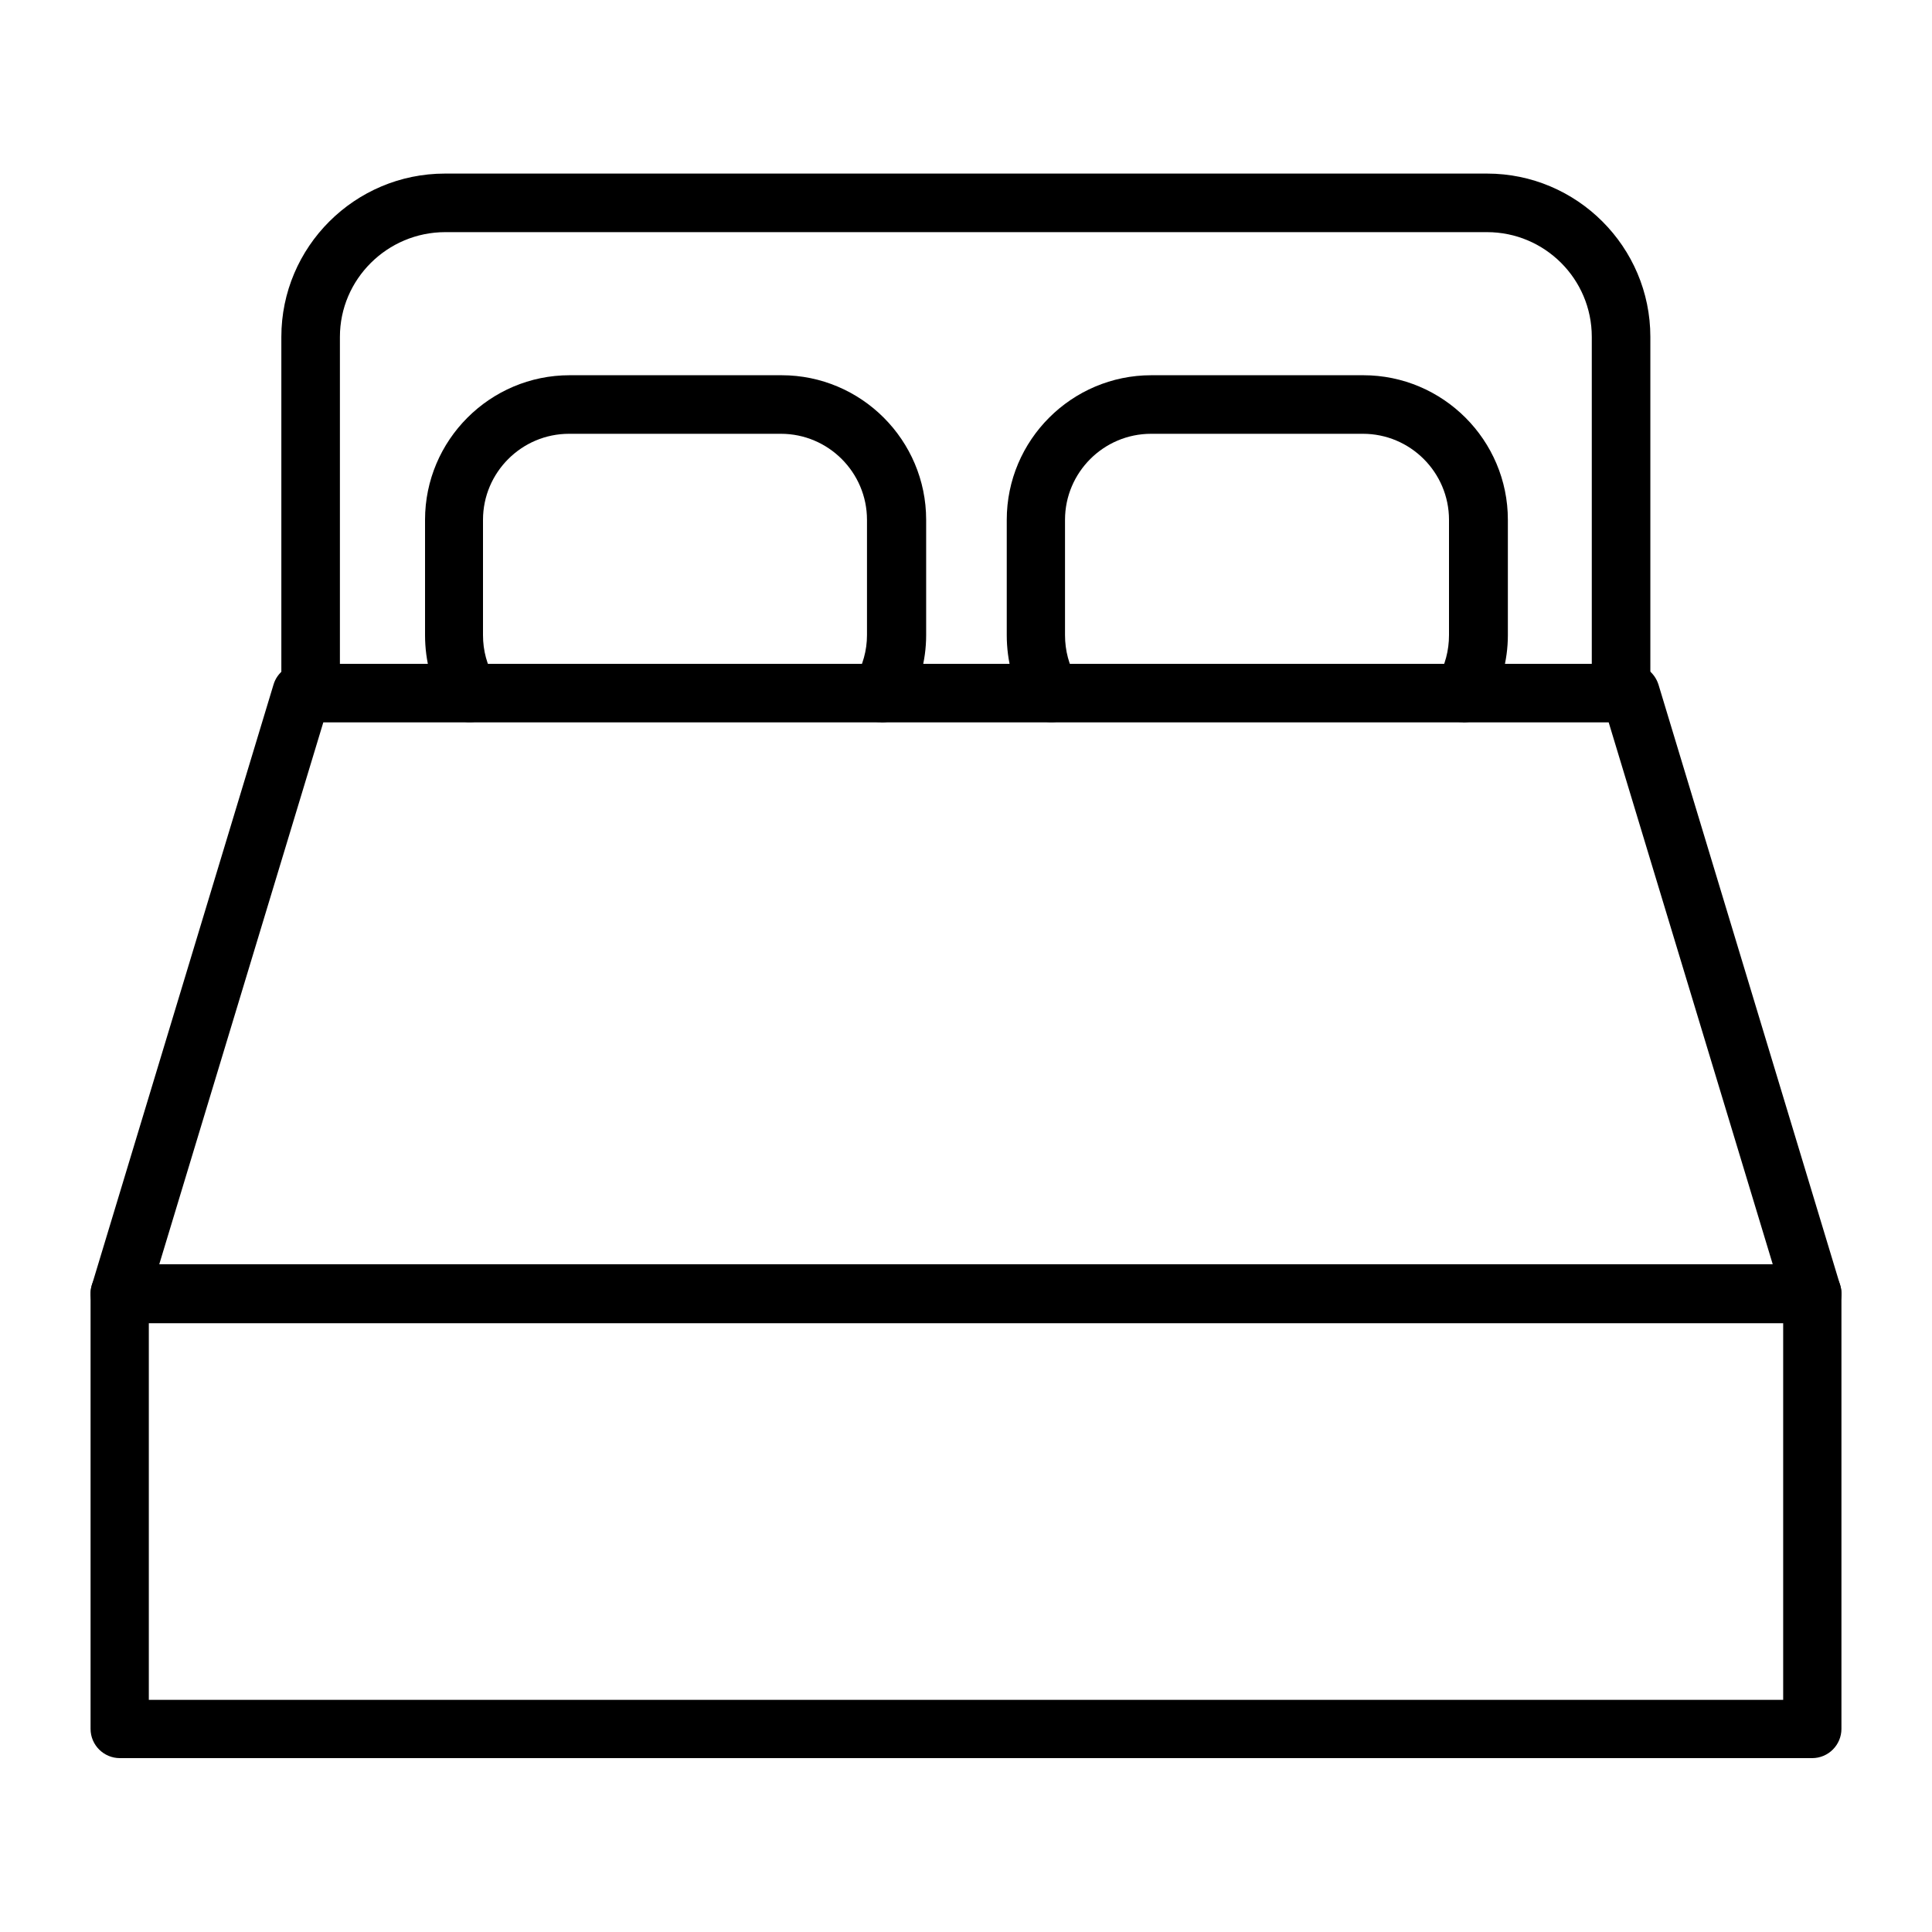 <?xml version="1.0" encoding="UTF-8"?>
<svg id="Layer_2" data-name="Layer 2" xmlns="http://www.w3.org/2000/svg" viewBox="0 0 64 64">
  <path d="M60.03,43.83H3.97c-.31,0-.59-.14-.78-.39-.18-.25-.24-.56-.15-.86l6.02-19.9c.12-.41,.5-.69,.93-.69H54.01c.43,0,.8,.28,.93,.69l6.02,19.9c.09,.29,.03,.61-.15,.86-.18,.25-.47,.39-.78,.39Zm-54.76-1.93H58.73l-5.44-17.97H10.71l-5.44,17.97Z"/>
  <path d="M60.03,58.24H3.97c-.53,0-.97-.43-.97-.97v-14.42c0-.53,.43-.97,.97-.97H60.03c.53,0,.97,.43,.97,.97v14.42c0,.53-.43,.97-.97,.97Zm-55.1-1.93H59.07v-12.48H4.93v12.48Z"/>
  <path d="M53.7,23.92c-.53,0-.97-.43-.97-.97V11.16c0-1.92-1.56-3.47-3.47-3.47H14.75c-1.92,0-3.49,1.56-3.49,3.47v11.79c0,.53-.43,.97-.97,.97s-.97-.43-.97-.97V11.16c0-2.98,2.43-5.41,5.42-5.41H49.26c2.98,0,5.41,2.43,5.41,5.41v11.79c0,.53-.43,.97-.97,.97Z"/>
  <path d="M29.16,23.92c-.17,0-.34-.04-.49-.13-.46-.27-.61-.86-.34-1.32,.25-.43,.39-.92,.39-1.43v-3.82c0-1.57-1.28-2.85-2.85-2.85h-7.02c-1.57,0-2.85,1.28-2.85,2.85v3.82c0,.51,.13,1,.39,1.43,.27,.46,.12,1.05-.34,1.32-.46,.27-1.05,.12-1.32-.34-.43-.72-.65-1.56-.65-2.41v-3.82c0-2.64,2.15-4.79,4.79-4.79h7.02c2.64,0,4.79,2.15,4.79,4.79v3.82c0,.85-.23,1.68-.65,2.41-.18,.31-.5,.48-.83,.48Z"/>
  <path d="M48.45,23.92c-.17,0-.34-.04-.49-.13-.46-.27-.61-.86-.34-1.32,.25-.43,.38-.92,.38-1.43v-3.82c0-1.57-1.28-2.85-2.85-2.85h-7.02c-1.57,0-2.85,1.28-2.85,2.85v3.82c0,.51,.13,1,.38,1.43,.27,.46,.12,1.05-.34,1.32-.46,.27-1.05,.12-1.32-.34-.43-.72-.65-1.56-.65-2.41v-3.82c0-2.64,2.15-4.79,4.79-4.79h7.02c2.64,0,4.79,2.15,4.79,4.79v3.82c0,.85-.23,1.68-.65,2.41-.18,.31-.5,.48-.83,.48Z"/>
</svg>